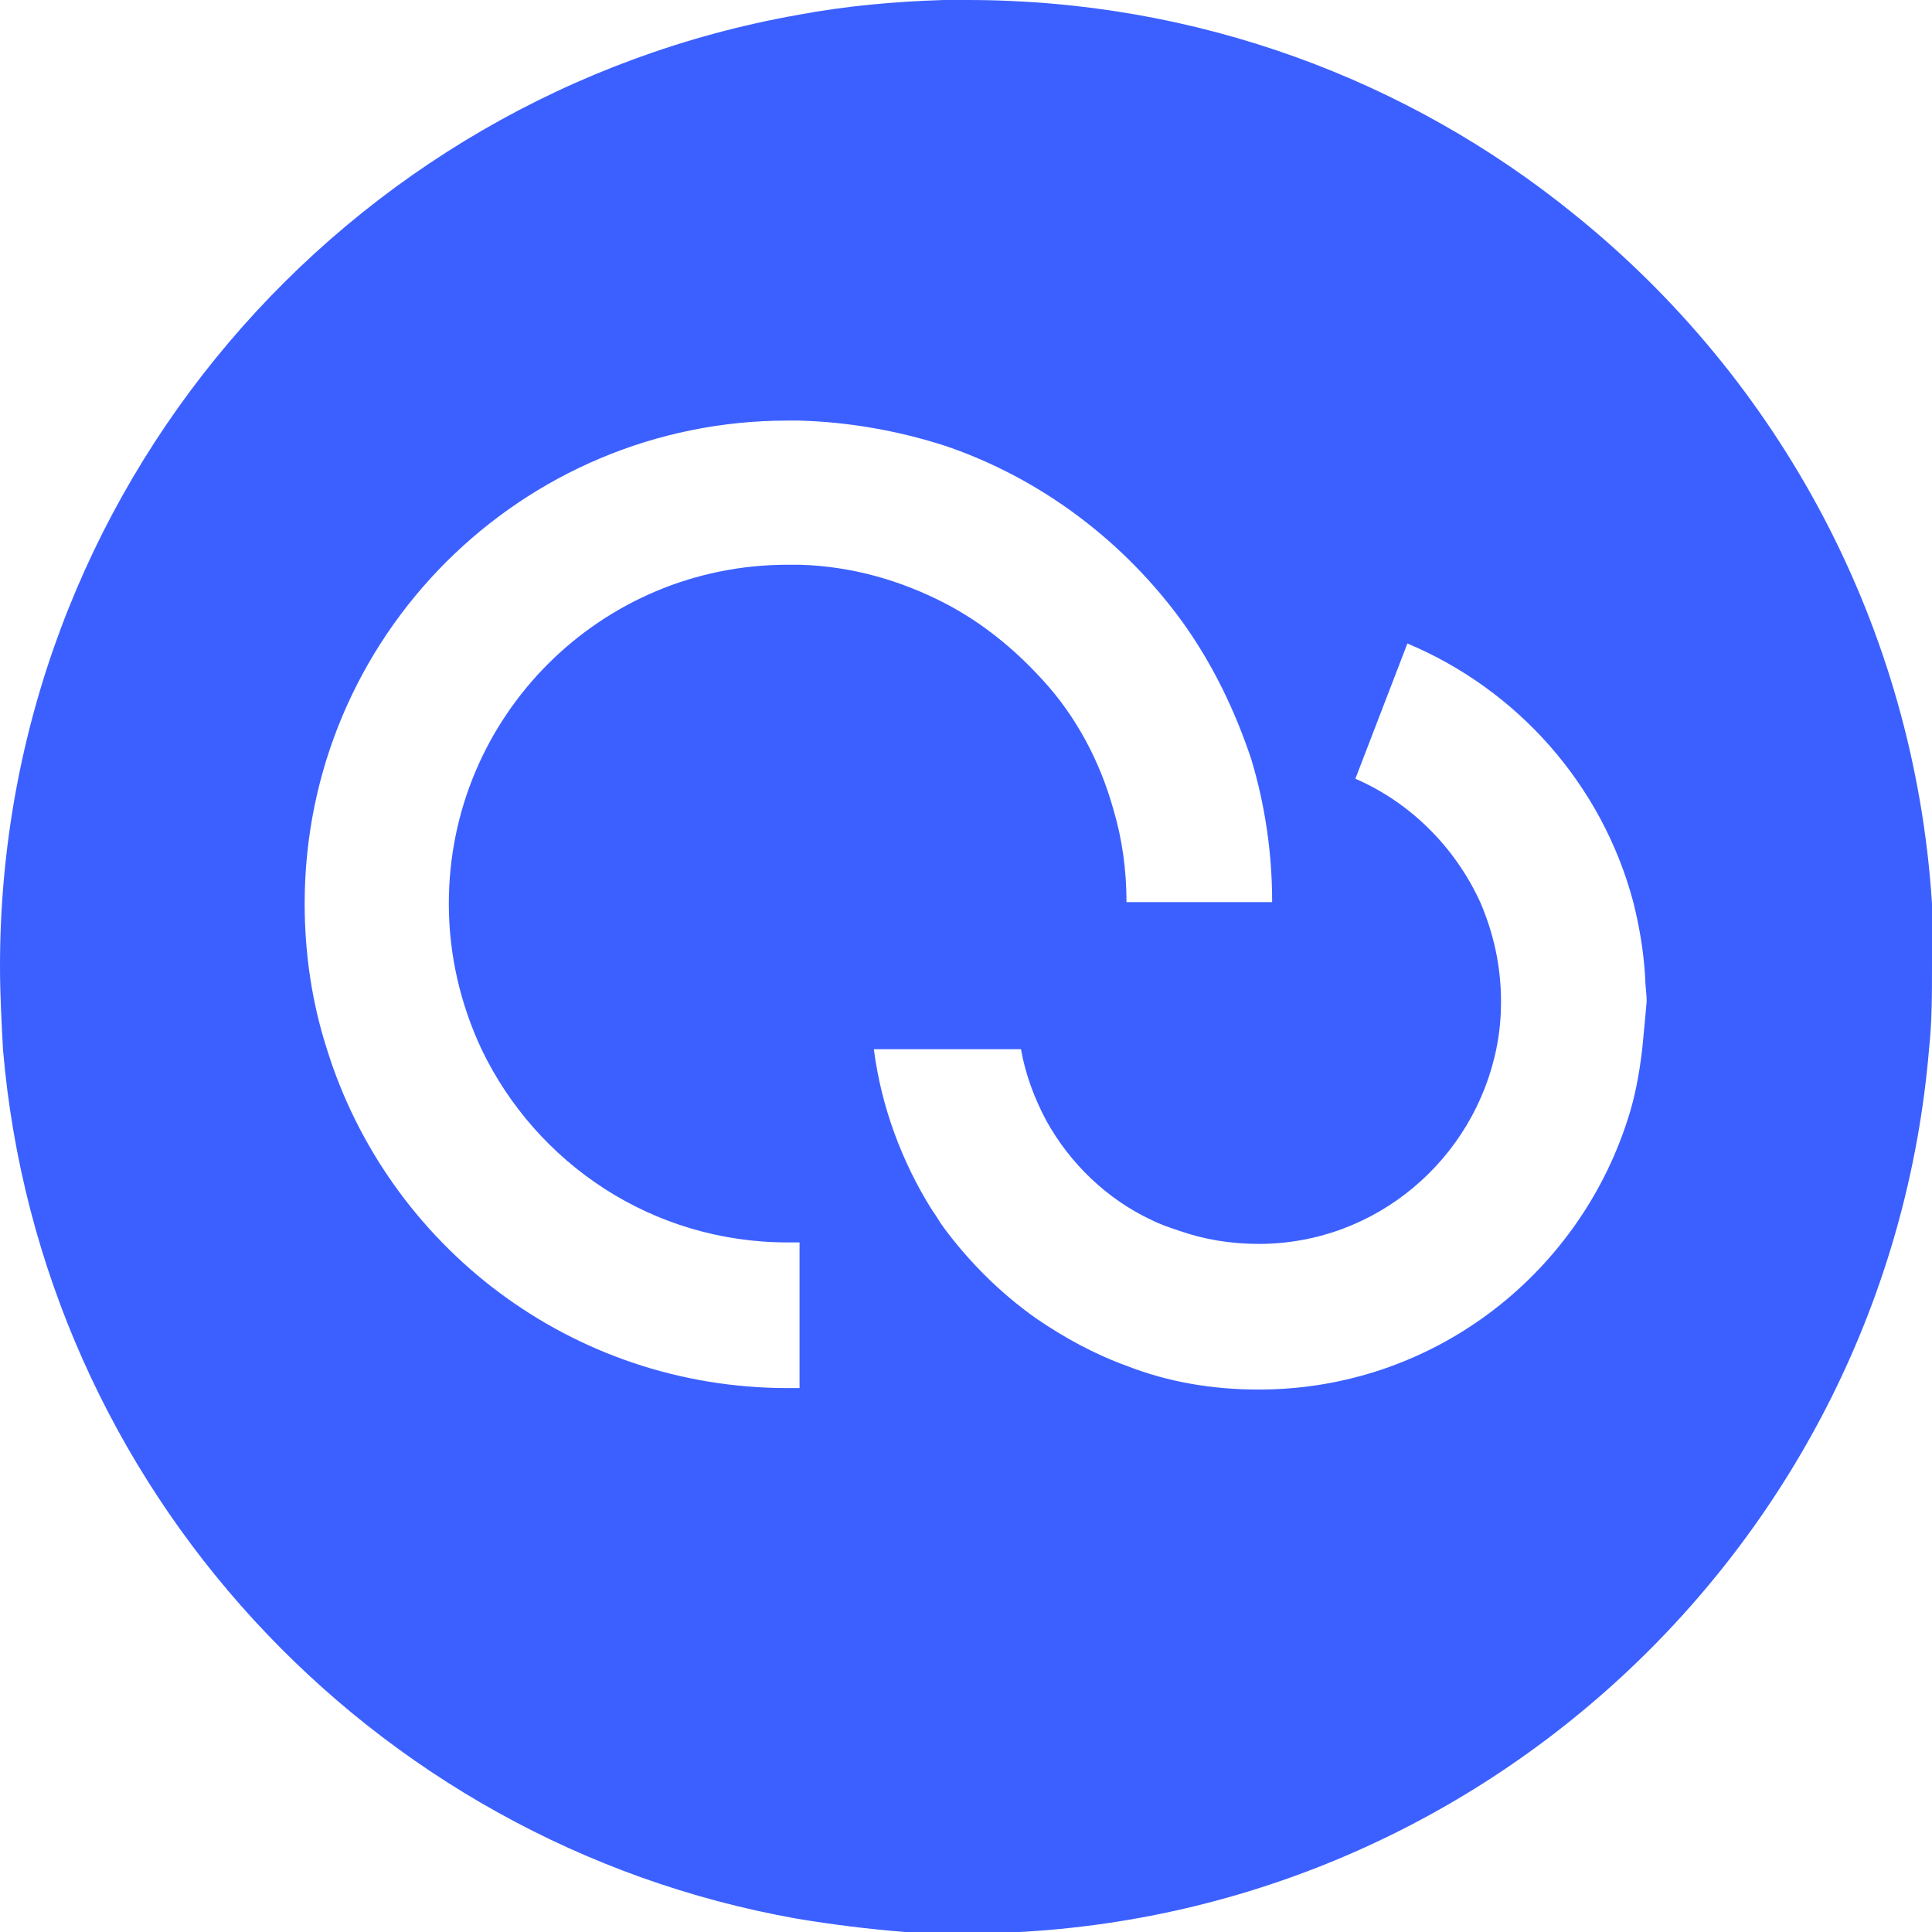 <svg width="130" height="130" xmlns="http://www.w3.org/2000/svg" xml:space="preserve" style="enable-background:new 0 0 198.4 198.4;" version="1.1">
 <style type="text/css">.st0{fill:#3C60FF;}</style>

	<g>
  <title>background</title>
		<rect fill="none" id="canvas_background" height="132" width="132" y="-1" x="-1"/>
 </g>
	<g>
  <title>Layer 1</title>
		<path id="svg_1" d="m130,60.8c-1.2,-18.7 -10.3,-35.3 -24.1,-46.4c-11.1,-9 -25.3,-14.4 -40.8,-14.4c-0.6,0 -1.1,0 -1.6,0c-3.3,0.1 -6.6,0.4 -9.8,1c-30.5,5.4 -53.7,32 -53.7,64c0,1.9 0.1,3.7 0.2,5.6c2.5,29.5 24.7,53.4 53.4,58.5c2.4,0.4 4.8,0.7 7.3,0.9c0.8,0 1.7,0.1 2.5,0.1c0.5,0 1.1,0 1.6,0c34,0 62,-26.2 64.8,-59.5c0.2,-1.8 0.2,-3.7 0.2,-5.6c0.1,-1.4 0.1,-2.8 0,-4.2zm-97.6,9.8c3.7,7.7 11.5,13 20.6,13c0.3,0 0.5,0 0.8,0l0,9.8c-0.3,0 -0.5,0 -0.8,0c-14.6,0 -26.9,-9.6 -31,-22.8c-1,-3.1 -1.5,-6.4 -1.5,-9.8c0,-18 14.6,-32.5 32.5,-32.5c0.3,0 0.5,0 0.8,0c3.4,0.1 6.7,0.7 9.8,1.7c6.5,2.2 12.1,6.5 16,11.9c2,2.8 3.5,5.9 4.6,9.2c0.9,3 1.4,6.2 1.4,9.6l-9.8,0c0,-2.2 -0.3,-4.3 -0.9,-6.3c-0.9,-3.2 -2.5,-6.2 -4.7,-8.6c-1.9,-2.1 -4.1,-3.9 -6.6,-5.2c-2.9,-1.5 -6.2,-2.5 -9.8,-2.6c-0.3,0 -0.5,0 -0.8,0c-12.6,0 -22.8,10.2 -22.8,22.8c0,3.5 0.8,6.8 2.2,9.8zm78.1,0c-0.2,1.7 -0.5,3.3 -1,4.8c-3.4,10.5 -13.2,18.1 -24.8,18.1c-3.1,0 -6.1,-0.5 -8.9,-1.6c-2.2,-0.8 -4.2,-1.9 -6.1,-3.2c-2.4,-1.7 -4.5,-3.8 -6.2,-6.1c-0.3,-0.4 -0.5,-0.8 -0.8,-1.2c-2,-3.2 -3.4,-6.9 -3.9,-10.8l9.9,0c0.3,1.7 0.9,3.3 1.7,4.8c1.6,2.9 4.1,5.3 7.1,6.7c0.6,0.3 1.2,0.5 1.8,0.7c1.7,0.6 3.5,0.9 5.4,0.9c7.9,0 14.5,-5.7 16,-13.2c0.2,-1 0.3,-2 0.3,-3.1c0,-2.4 -0.5,-4.6 -1.4,-6.7c-1.7,-3.7 -4.7,-6.7 -8.4,-8.3l3.5,-9.1c7.4,3.1 13.1,9.5 15.2,17.4c0.4,1.6 0.7,3.3 0.8,5.1c0,0.5 0.1,1 0.1,1.6c-0.1,1.1 -0.2,2.2 -0.3,3.2z" class="st0"/>
 </g>
</svg>
